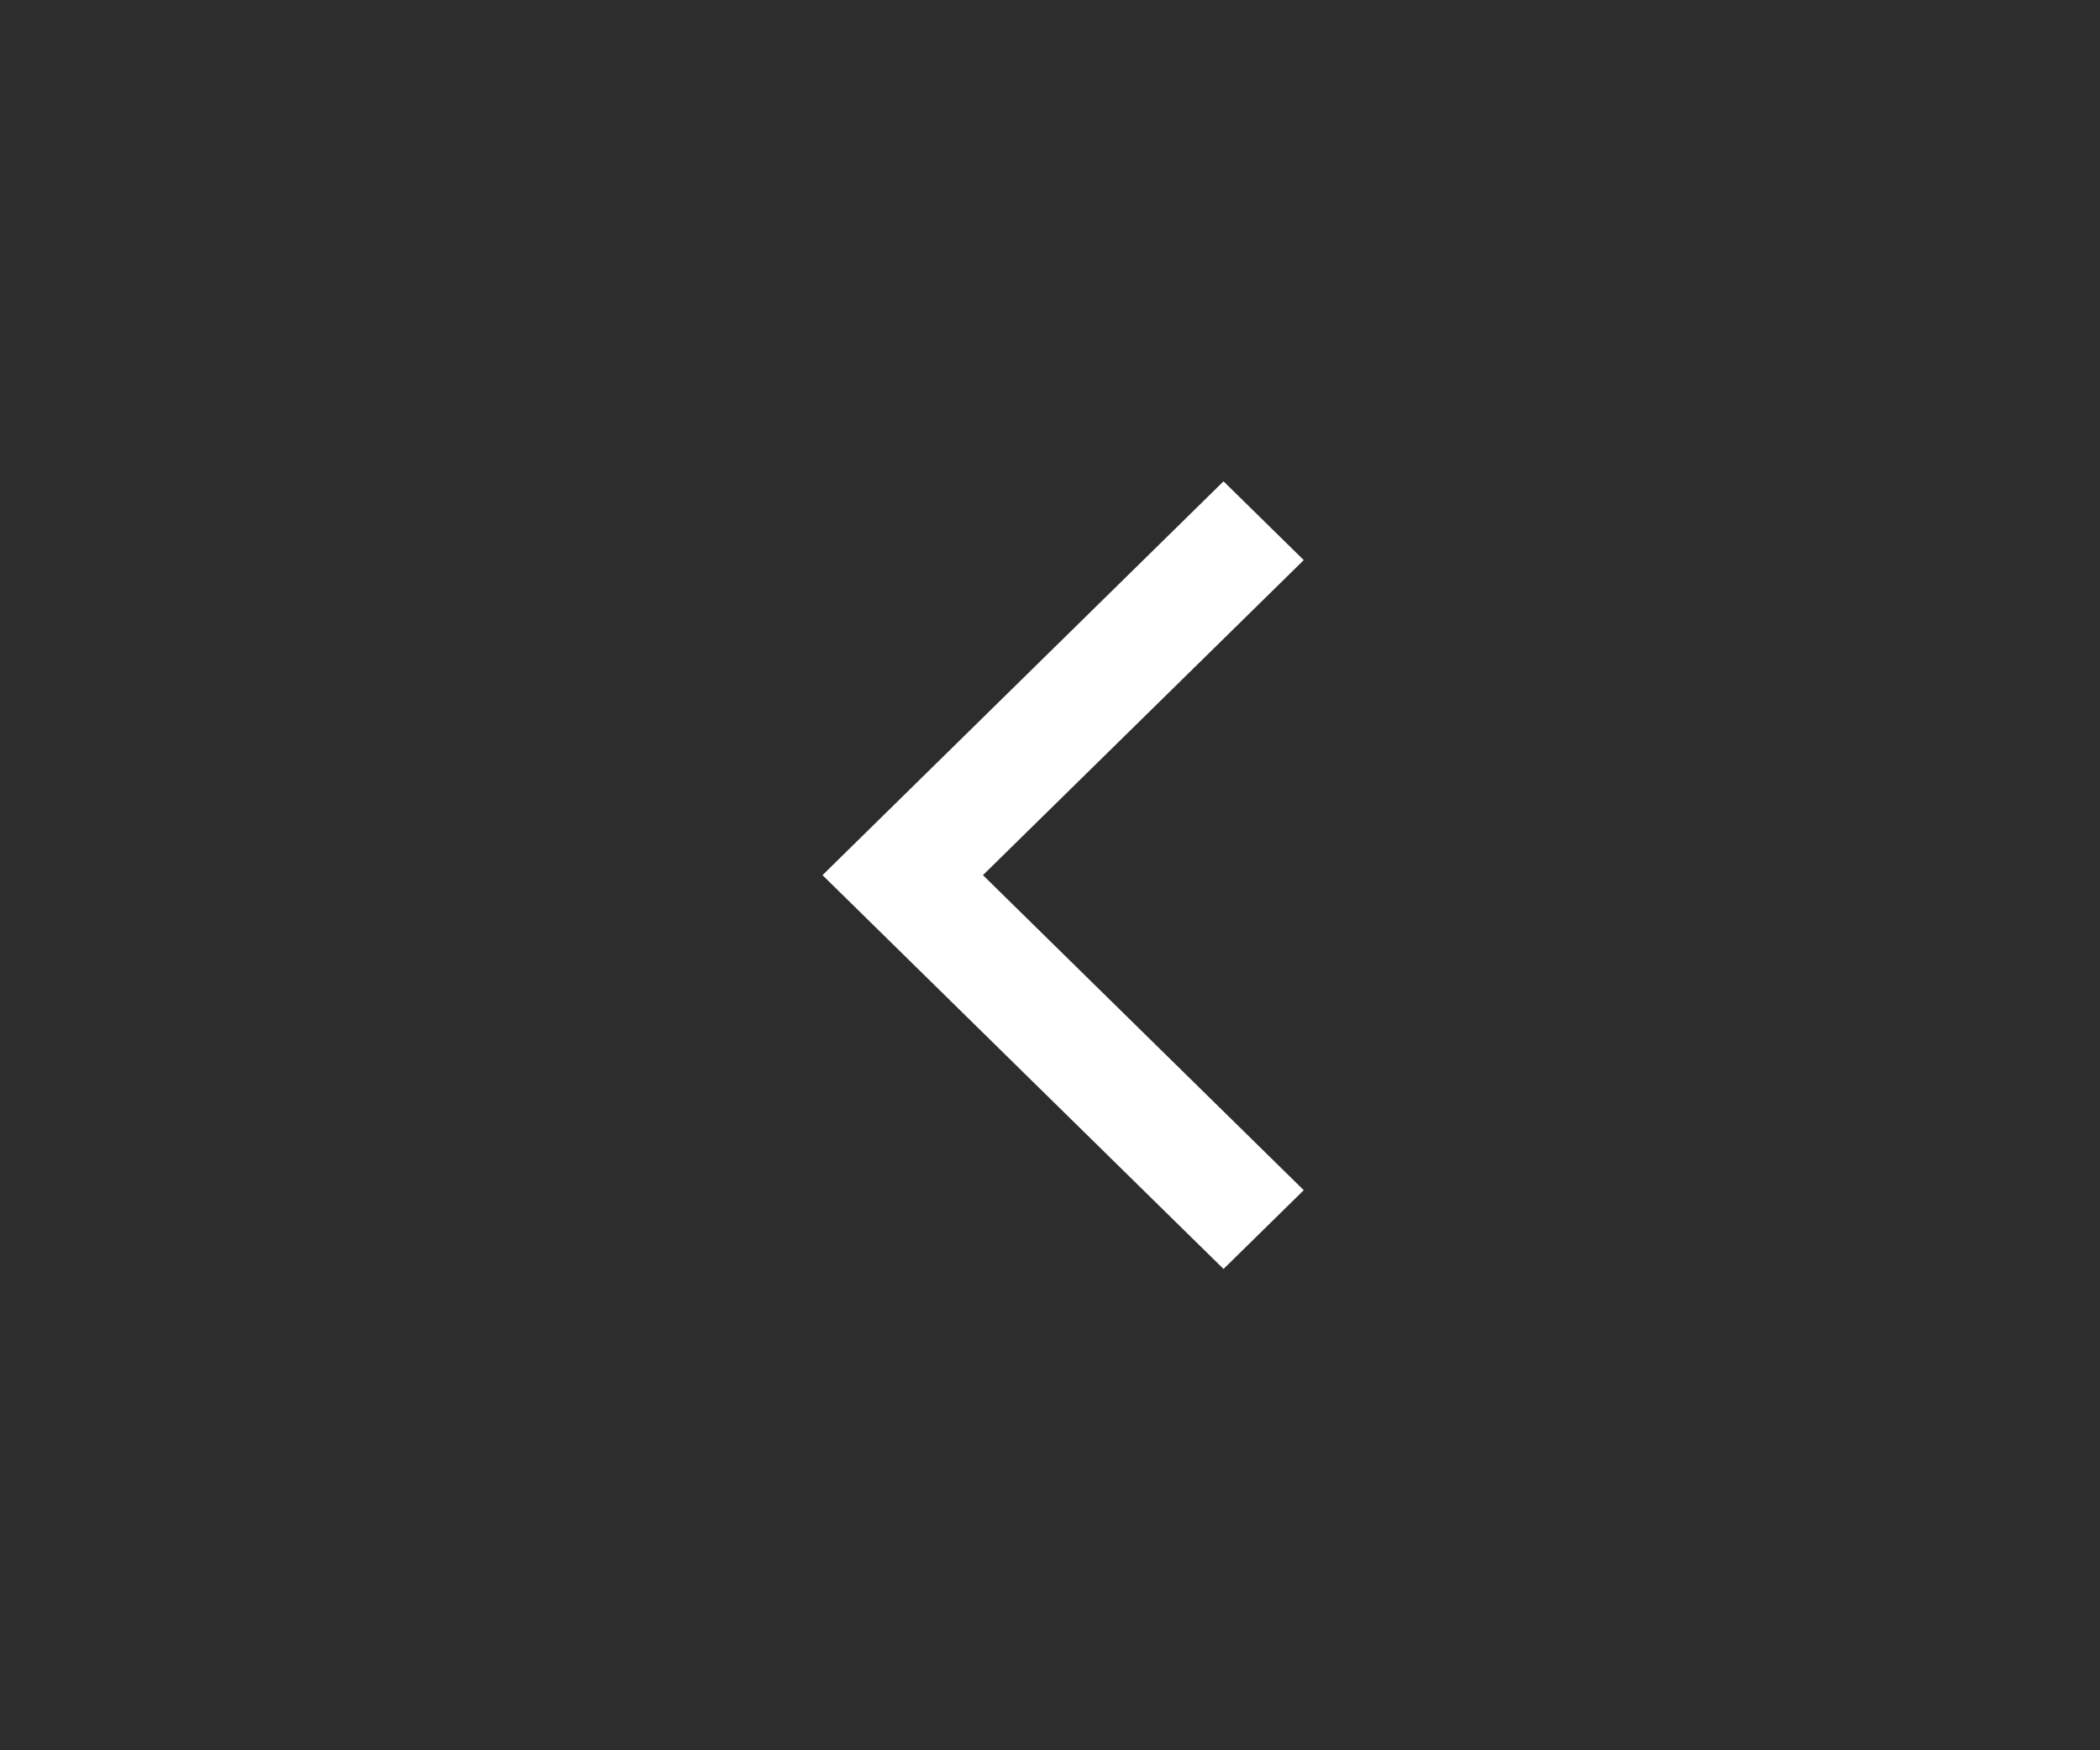 <svg width="30" height="25" viewBox="0 0 30 25" fill="none" xmlns="http://www.w3.org/2000/svg">
<rect x="0" y="0" width="30" height="25" fill="#808080" stroke="none"/>
<rect width="30" height="25" fill="black" fill-opacity="0.65"/>
<path d="M11.75 12.5L17.479 18.125L18.625 17L14.042 12.5L18.625 8L17.479 6.875L11.75 12.5Z" fill="white"/>
</svg>
